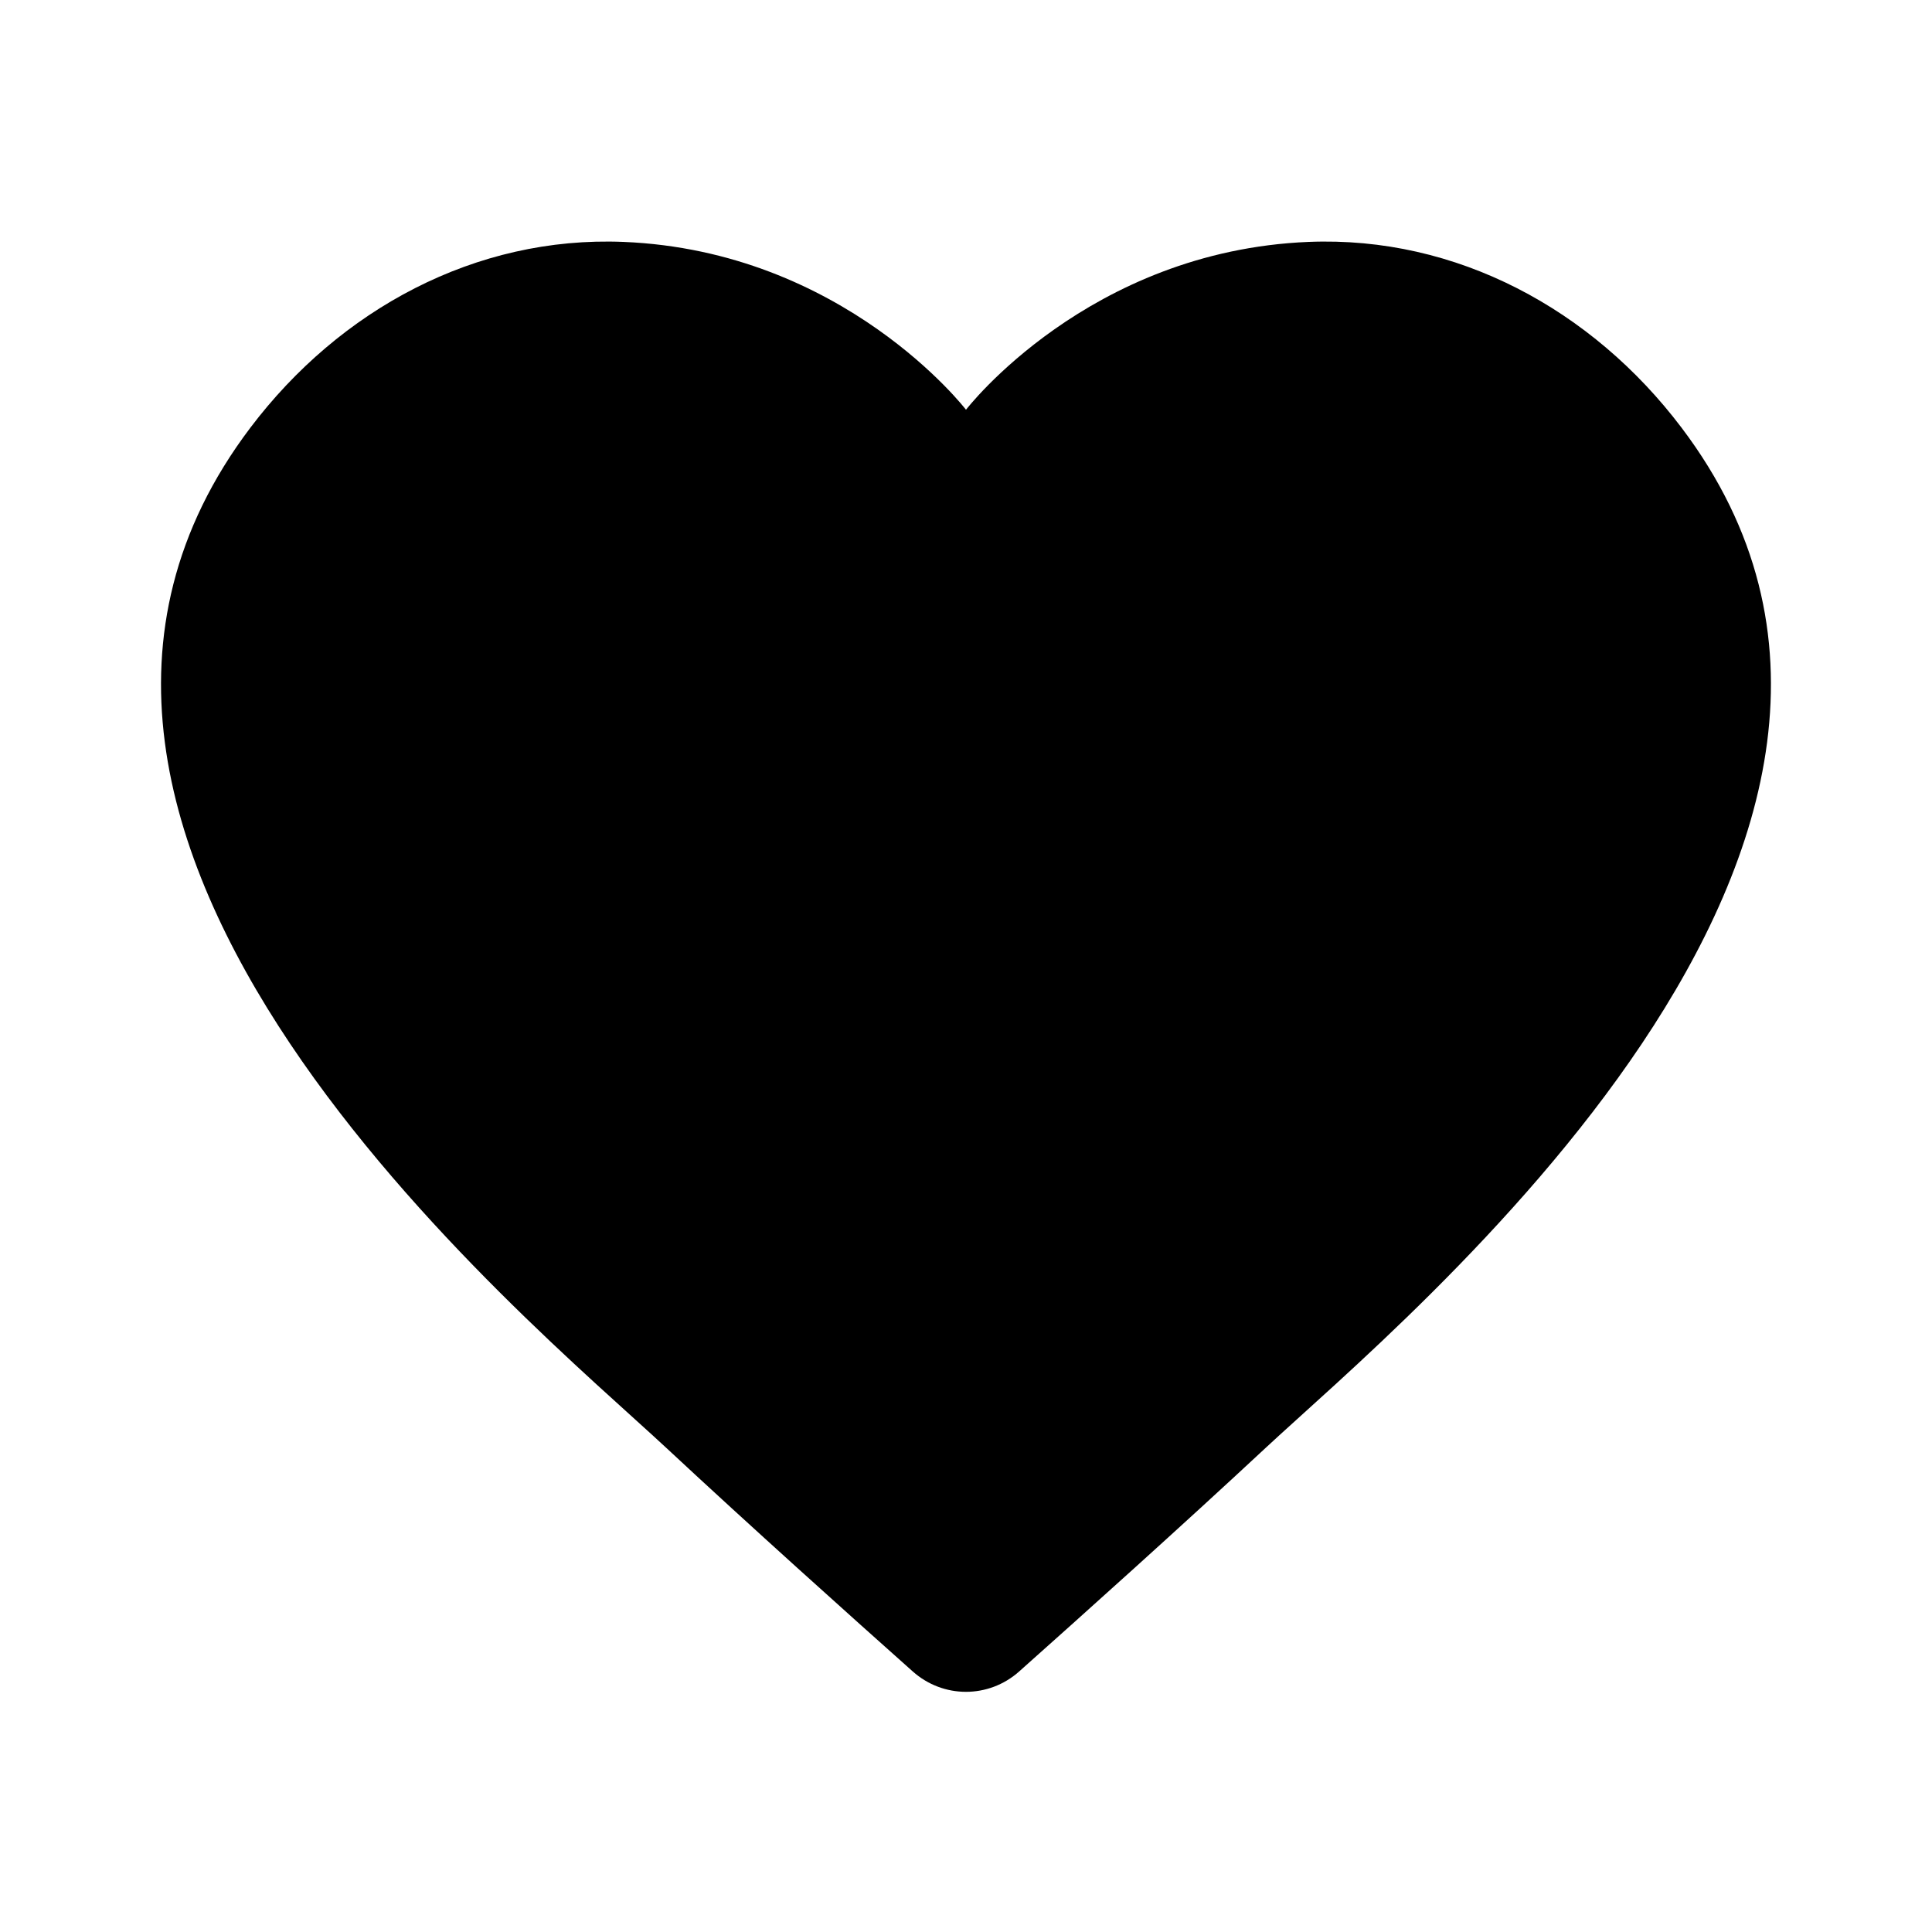 <svg viewBox="0 0 24 24" xmlns="http://www.w3.org/2000/svg"><path d="m16.256 3.005c-2.741.112-4.256 2.085-4.256 2.085s-1.515-1.973-4.256-2.085c-1.838-.075-3.523.84-4.633 2.307-3.862 5.104 3.45 11.075 5.17 12.678 1.029.959 2.299 2.098 3.057 2.773.379.338.944.338 1.323 0 .758-.675 2.028-1.814 3.057-2.773 1.72-1.603 9.033-7.574 5.17-12.678-1.109-1.467-2.794-2.382-4.632-2.307z"/></svg>